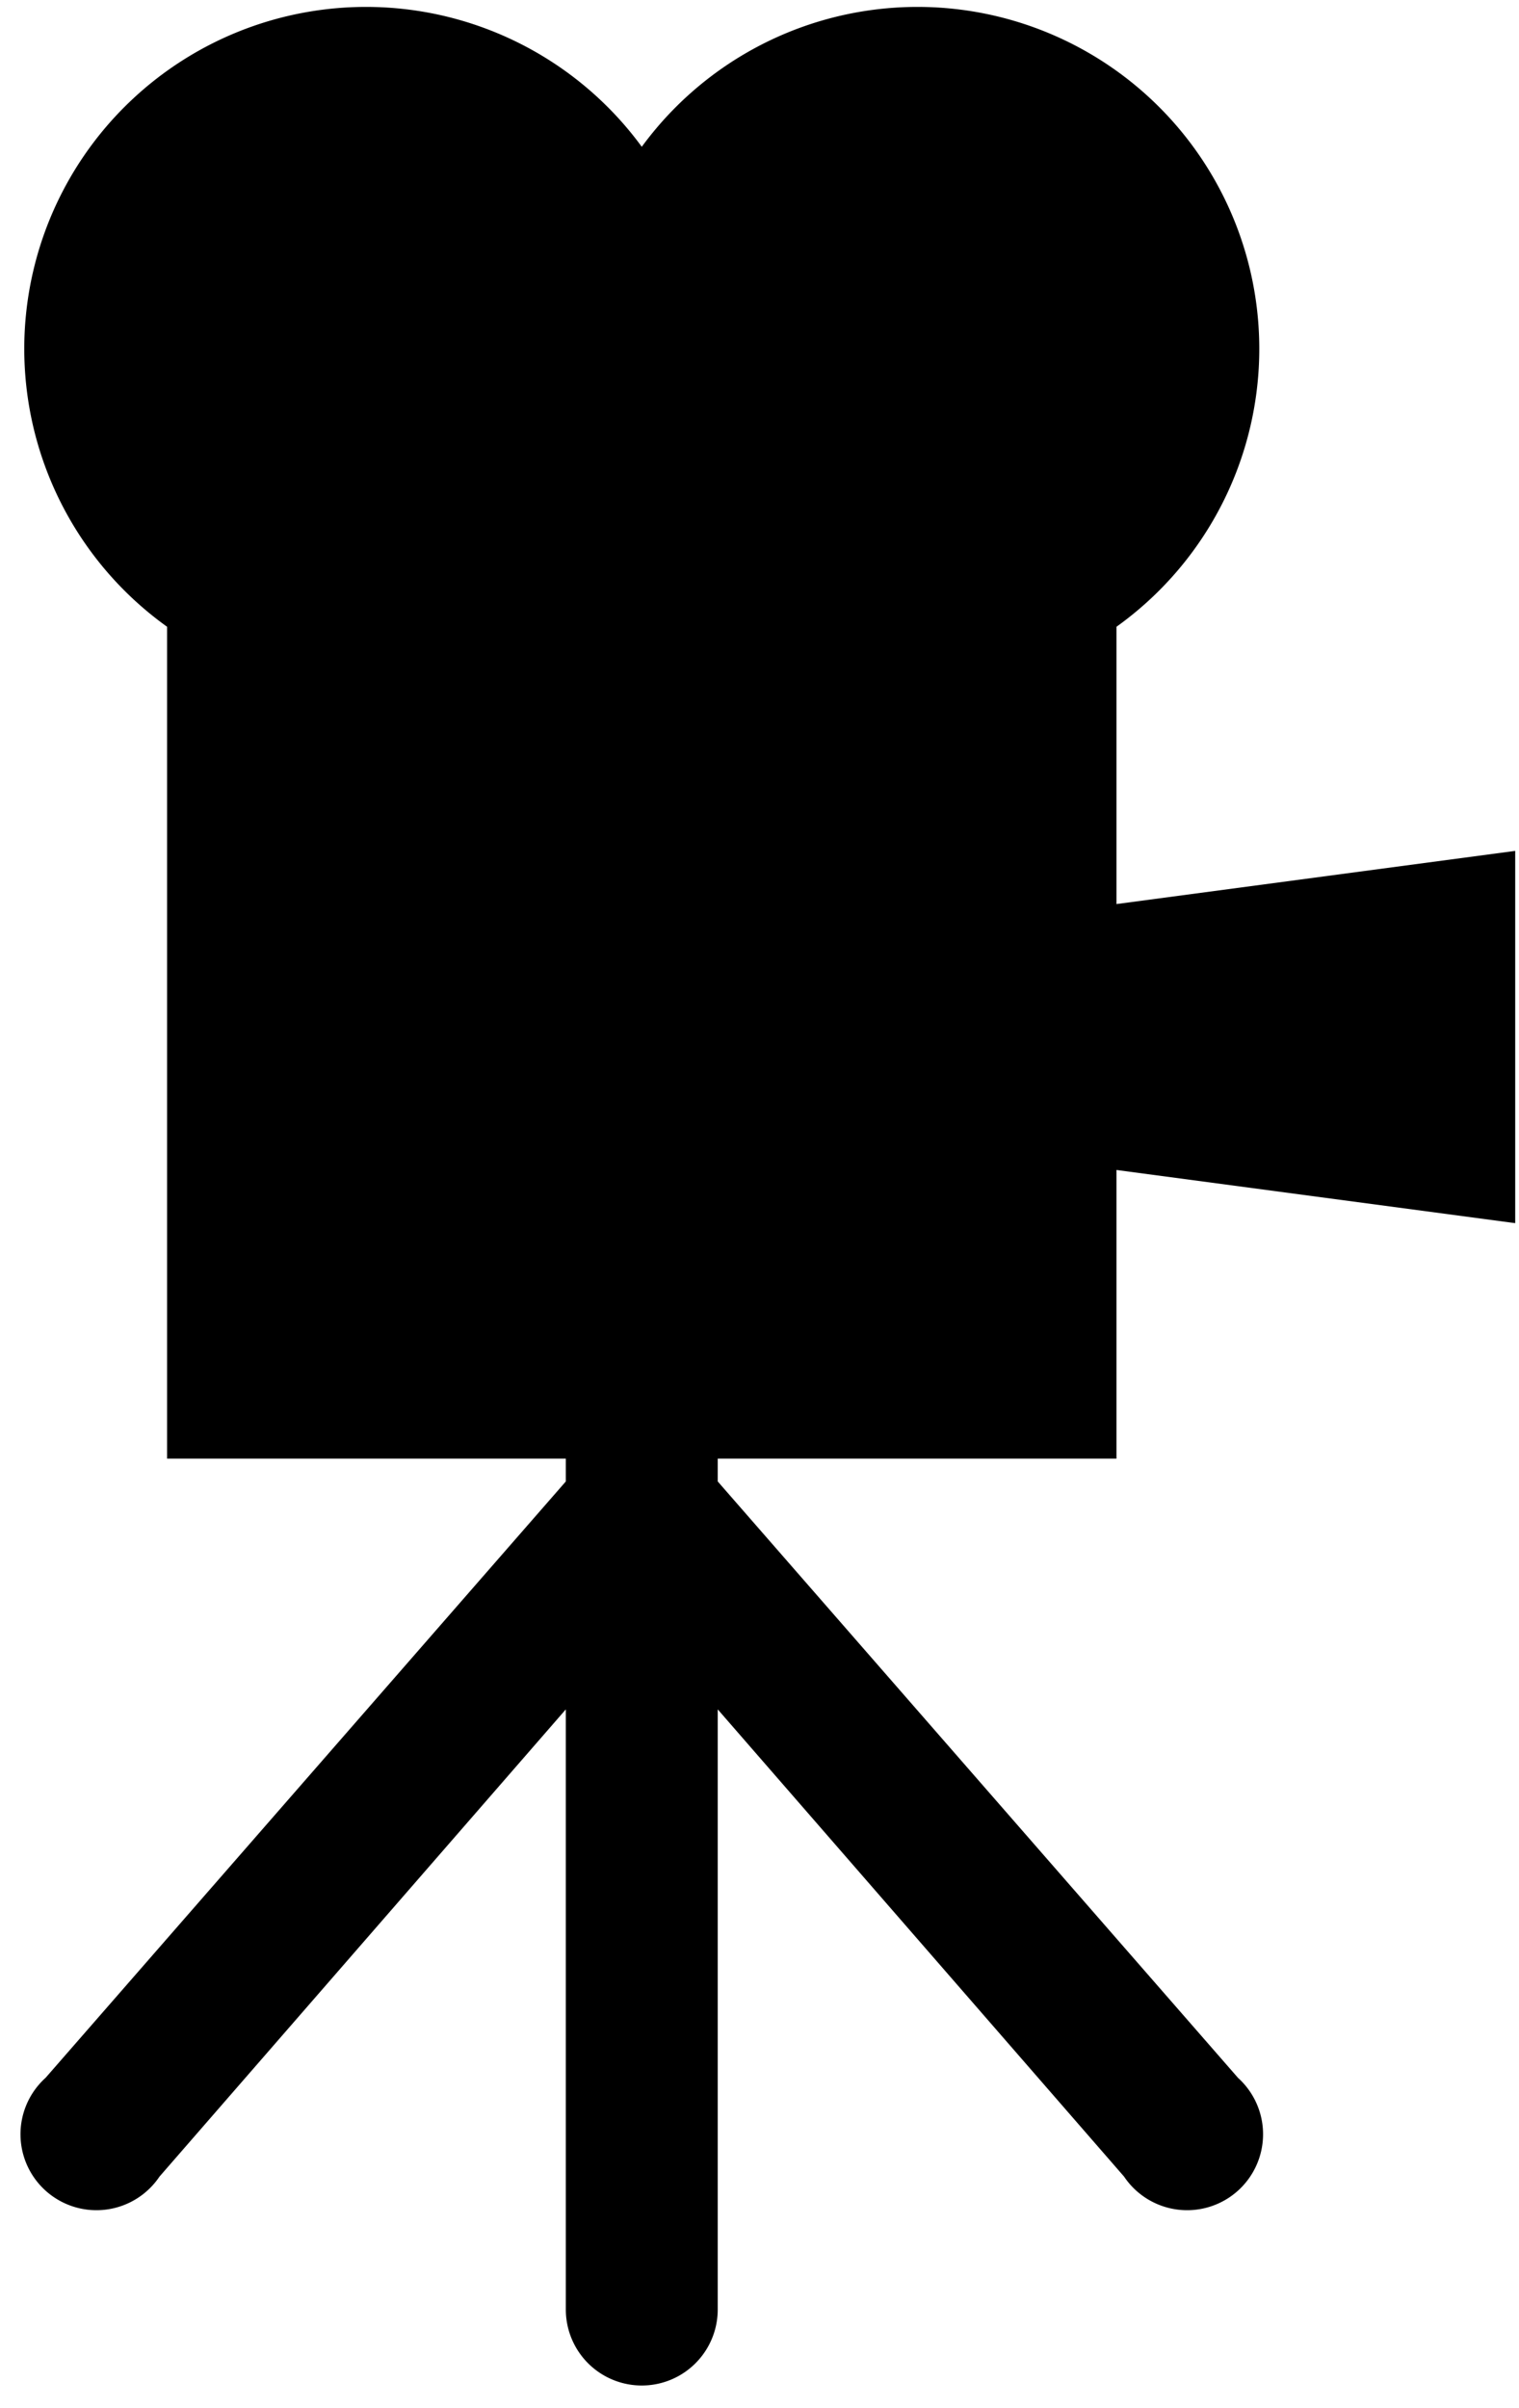 <?xml version="1.0"?>
<svg xmlns="http://www.w3.org/2000/svg" width="400" height="634" viewBox="0 0 400 634">
<path d="M44,165a90,90 0 1,1 125-20a90,90 0 1,1 125,20v73l105-14v98l-105-14v76h-105v6l137,157a20,20 0 1,1-30,26l-107-123v158a20,20 0 1,1-40,0v-158l-107,123a20,20 0 1,1-30-26l137-157v-6h-105z"></path>
</svg>